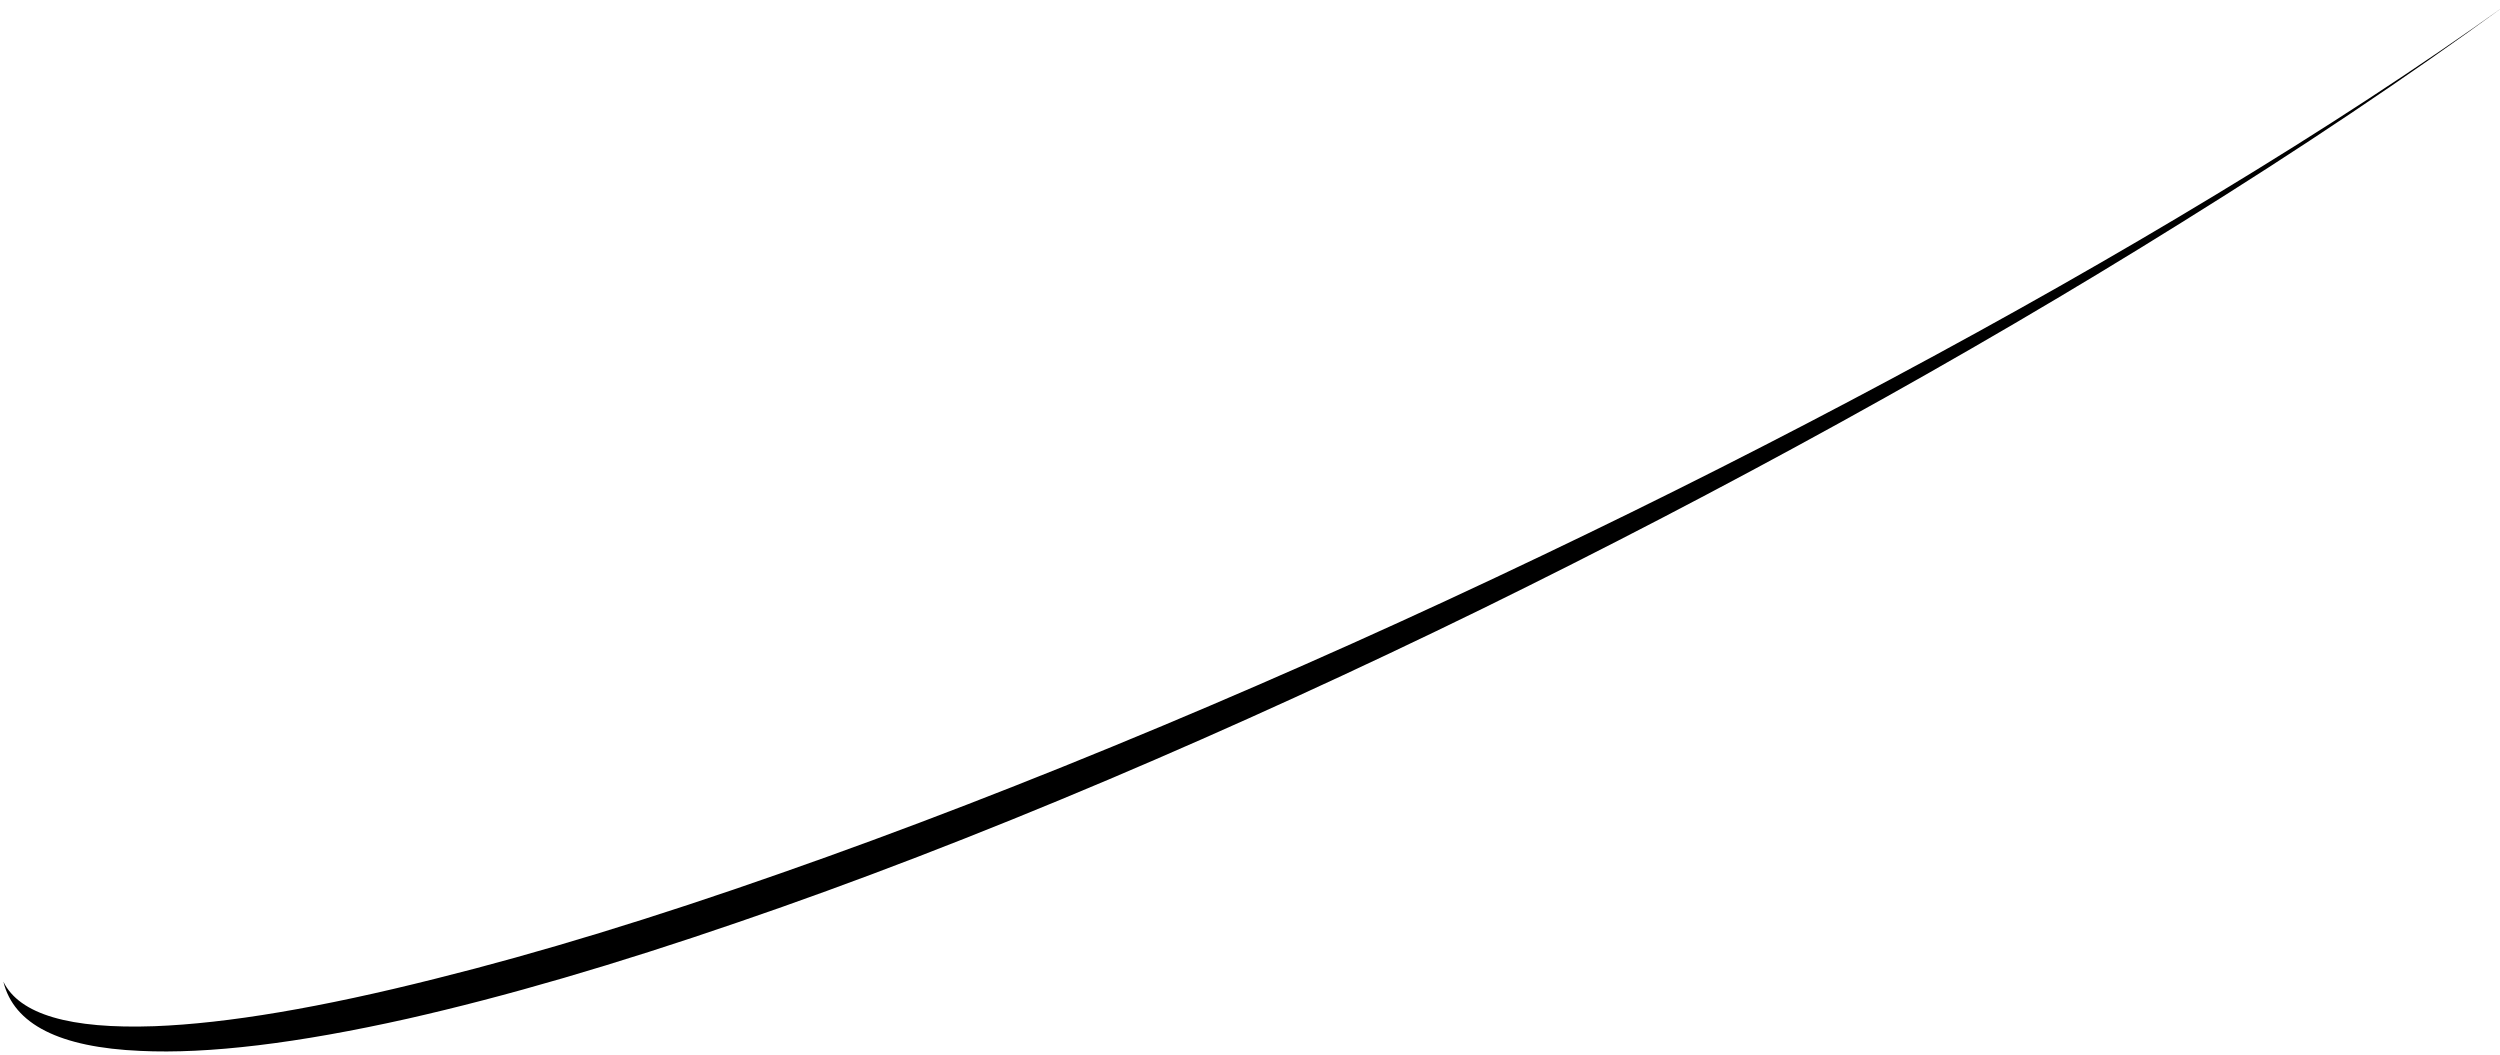 <?xml version="1.0" encoding="UTF-8" standalone="no"?>
<svg xmlns:xlink="http://www.w3.org/1999/xlink" height="141.0px" width="334.0px" xmlns="http://www.w3.org/2000/svg">
  <g transform="matrix(1.0, 0.0, 0.0, 1.0, 0.0, -79.0)">
    <path d="M155.35 175.95 Q128.5 187.2 104.35 195.65 78.9 204.6 58.2 209.75 35.2 215.55 20.65 216.1 3.65 216.7 0.45 210.15 2.55 218.7 18.75 219.4 32.35 220.05 54.45 215.1 74.1 210.65 98.65 202.2 121.9 194.25 148.1 183.15 172.85 172.65 198.2 160.25 222.35 148.4 245.85 135.45 269.8 122.25 291.5 108.7 315.15 94.0 334.6 79.8 317.7 91.9 296.05 105.0 275.9 117.2 252.9 129.5 230.05 141.75 206.05 153.2 180.65 165.35 155.35 175.95" fill="#000000" fill-rule="evenodd" stroke="none"/>
  </g>
</svg>
